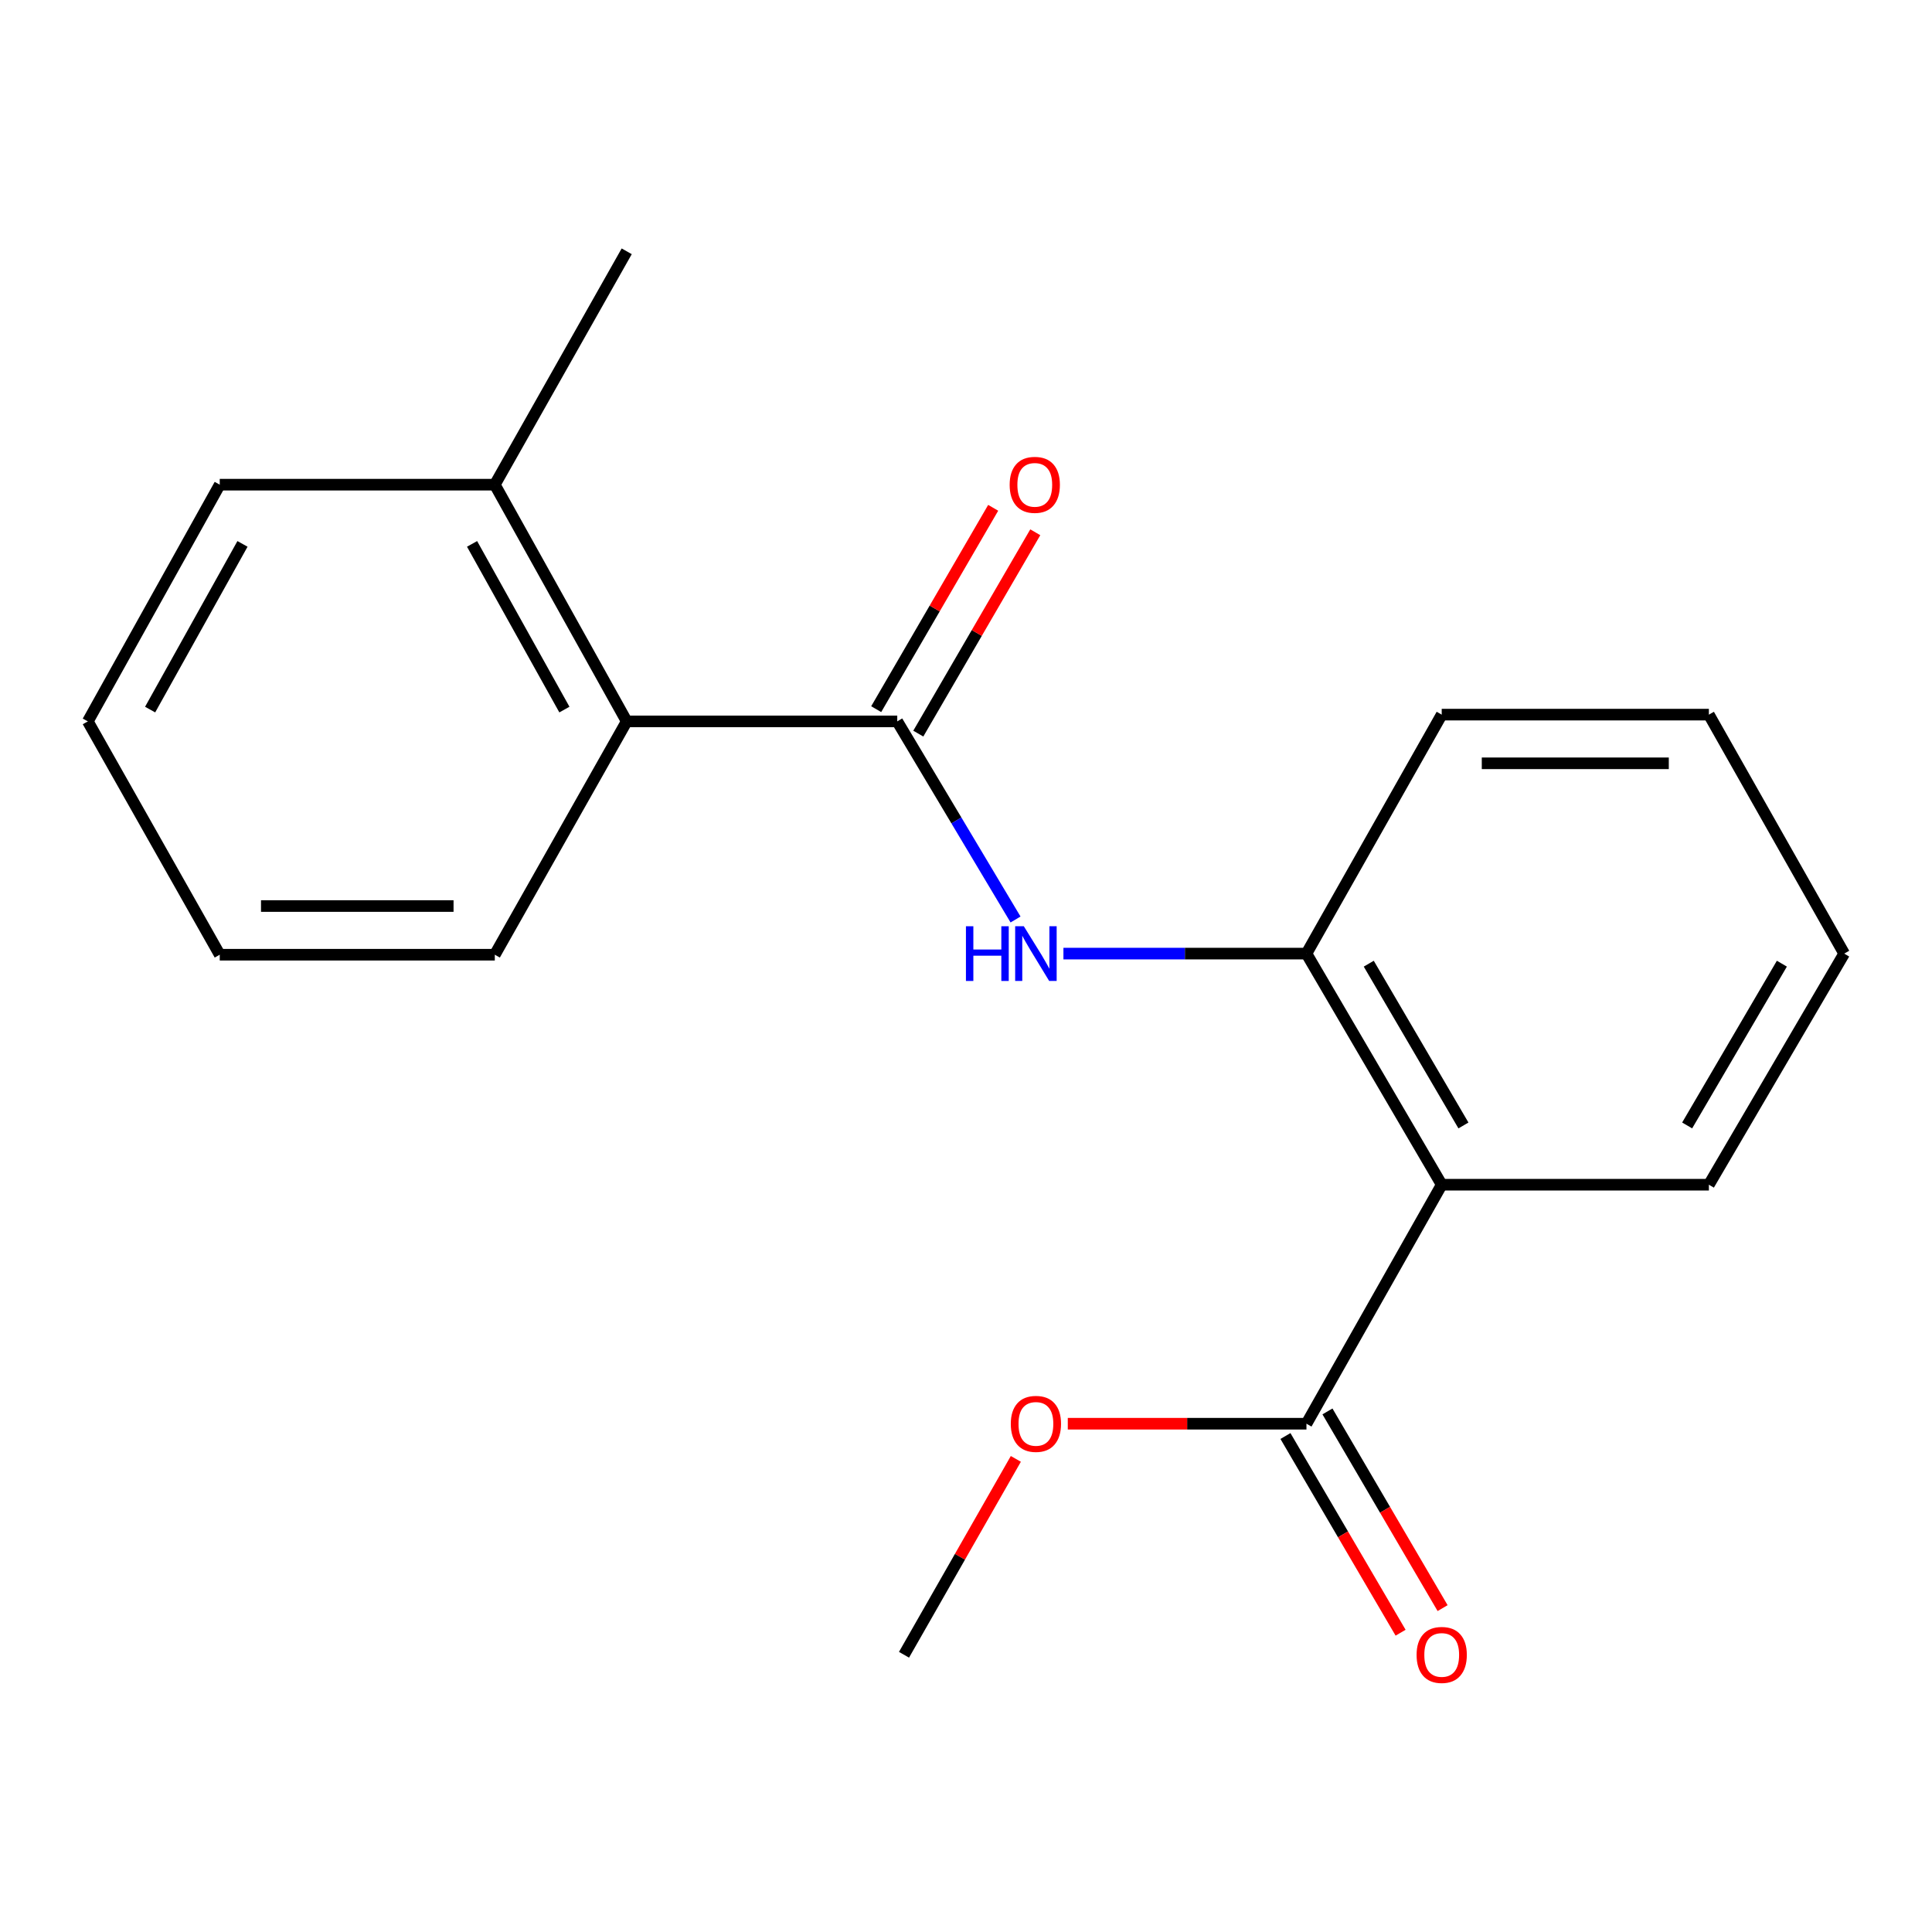 <?xml version='1.0' encoding='iso-8859-1'?>
<svg version='1.1' baseProfile='full'
              xmlns='http://www.w3.org/2000/svg'
                      xmlns:rdkit='http://www.rdkit.org/xml'
                      xmlns:xlink='http://www.w3.org/1999/xlink'
                  xml:space='preserve'
width='1000px' height='1000px' viewBox='0 0 1000 1000'>
<!-- END OF HEADER -->
<rect style='opacity:1.0;fill:#FFFFFF;stroke:none' width='1000' height='1000' x='0' y='0'> </rect>
<path class='bond-1' d='M 464.415,373.39 L 495.028,424.658' style='fill:none;fill-rule:evenodd;stroke:#000000;stroke-width:6px;stroke-linecap:butt;stroke-linejoin:miter;stroke-opacity:1' />
<path class='bond-1' d='M 495.028,424.658 L 525.642,475.925' style='fill:none;fill-rule:evenodd;stroke:#0000FF;stroke-width:6px;stroke-linecap:butt;stroke-linejoin:miter;stroke-opacity:1' />
<path class='bond-4' d='M 464.415,373.39 L 324.383,373.39' style='fill:none;fill-rule:evenodd;stroke:#000000;stroke-width:6px;stroke-linecap:butt;stroke-linejoin:miter;stroke-opacity:1' />
<path class='bond-5' d='M 475.308,379.719 L 505.584,327.611' style='fill:none;fill-rule:evenodd;stroke:#000000;stroke-width:6px;stroke-linecap:butt;stroke-linejoin:miter;stroke-opacity:1' />
<path class='bond-5' d='M 505.584,327.611 L 535.859,275.503' style='fill:none;fill-rule:evenodd;stroke:#FF0000;stroke-width:6px;stroke-linecap:butt;stroke-linejoin:miter;stroke-opacity:1' />
<path class='bond-5' d='M 453.521,367.061 L 483.796,314.952' style='fill:none;fill-rule:evenodd;stroke:#000000;stroke-width:6px;stroke-linecap:butt;stroke-linejoin:miter;stroke-opacity:1' />
<path class='bond-5' d='M 483.796,314.952 L 514.072,262.844' style='fill:none;fill-rule:evenodd;stroke:#FF0000;stroke-width:6px;stroke-linecap:butt;stroke-linejoin:miter;stroke-opacity:1' />
<path class='bond-0' d='M 746.227,613.206 L 676.219,493.585' style='fill:none;fill-rule:evenodd;stroke:#000000;stroke-width:6px;stroke-linecap:butt;stroke-linejoin:miter;stroke-opacity:1' />
<path class='bond-0' d='M 757.473,582.535 L 708.467,498.8' style='fill:none;fill-rule:evenodd;stroke:#000000;stroke-width:6px;stroke-linecap:butt;stroke-linejoin:miter;stroke-opacity:1' />
<path class='bond-3' d='M 746.227,613.206 L 676.219,736.914' style='fill:none;fill-rule:evenodd;stroke:#000000;stroke-width:6px;stroke-linecap:butt;stroke-linejoin:miter;stroke-opacity:1' />
<path class='bond-9' d='M 746.227,613.206 L 884.509,613.206' style='fill:none;fill-rule:evenodd;stroke:#000000;stroke-width:6px;stroke-linecap:butt;stroke-linejoin:miter;stroke-opacity:1' />
<path class='bond-2' d='M 550.428,493.585 L 613.323,493.585' style='fill:none;fill-rule:evenodd;stroke:#0000FF;stroke-width:6px;stroke-linecap:butt;stroke-linejoin:miter;stroke-opacity:1' />
<path class='bond-2' d='M 613.323,493.585 L 676.219,493.585' style='fill:none;fill-rule:evenodd;stroke:#000000;stroke-width:6px;stroke-linecap:butt;stroke-linejoin:miter;stroke-opacity:1' />
<path class='bond-10' d='M 676.219,493.585 L 746.227,369.89' style='fill:none;fill-rule:evenodd;stroke:#000000;stroke-width:6px;stroke-linecap:butt;stroke-linejoin:miter;stroke-opacity:1' />
<path class='bond-6' d='M 665.346,743.279 L 695.144,794.184' style='fill:none;fill-rule:evenodd;stroke:#000000;stroke-width:6px;stroke-linecap:butt;stroke-linejoin:miter;stroke-opacity:1' />
<path class='bond-6' d='M 695.144,794.184 L 724.943,845.088' style='fill:none;fill-rule:evenodd;stroke:#FF0000;stroke-width:6px;stroke-linecap:butt;stroke-linejoin:miter;stroke-opacity:1' />
<path class='bond-6' d='M 687.092,730.549 L 716.891,781.454' style='fill:none;fill-rule:evenodd;stroke:#000000;stroke-width:6px;stroke-linecap:butt;stroke-linejoin:miter;stroke-opacity:1' />
<path class='bond-6' d='M 716.891,781.454 L 746.689,832.358' style='fill:none;fill-rule:evenodd;stroke:#FF0000;stroke-width:6px;stroke-linecap:butt;stroke-linejoin:miter;stroke-opacity:1' />
<path class='bond-8' d='M 676.219,736.914 L 614.453,736.914' style='fill:none;fill-rule:evenodd;stroke:#000000;stroke-width:6px;stroke-linecap:butt;stroke-linejoin:miter;stroke-opacity:1' />
<path class='bond-8' d='M 614.453,736.914 L 552.688,736.914' style='fill:none;fill-rule:evenodd;stroke:#FF0000;stroke-width:6px;stroke-linecap:butt;stroke-linejoin:miter;stroke-opacity:1' />
<path class='bond-7' d='M 324.383,373.39 L 256.111,250.871' style='fill:none;fill-rule:evenodd;stroke:#000000;stroke-width:6px;stroke-linecap:butt;stroke-linejoin:miter;stroke-opacity:1' />
<path class='bond-7' d='M 292.131,367.278 L 244.34,281.515' style='fill:none;fill-rule:evenodd;stroke:#000000;stroke-width:6px;stroke-linecap:butt;stroke-linejoin:miter;stroke-opacity:1' />
<path class='bond-11' d='M 324.383,373.39 L 256.111,494.159' style='fill:none;fill-rule:evenodd;stroke:#000000;stroke-width:6px;stroke-linecap:butt;stroke-linejoin:miter;stroke-opacity:1' />
<path class='bond-12' d='M 256.111,250.871 L 324.383,130.075' style='fill:none;fill-rule:evenodd;stroke:#000000;stroke-width:6px;stroke-linecap:butt;stroke-linejoin:miter;stroke-opacity:1' />
<path class='bond-13' d='M 256.111,250.871 L 113.741,250.871' style='fill:none;fill-rule:evenodd;stroke:#000000;stroke-width:6px;stroke-linecap:butt;stroke-linejoin:miter;stroke-opacity:1' />
<path class='bond-14' d='M 525.796,755.117 L 496.855,805.812' style='fill:none;fill-rule:evenodd;stroke:#FF0000;stroke-width:6px;stroke-linecap:butt;stroke-linejoin:miter;stroke-opacity:1' />
<path class='bond-14' d='M 496.855,805.812 L 467.914,856.507' style='fill:none;fill-rule:evenodd;stroke:#000000;stroke-width:6px;stroke-linecap:butt;stroke-linejoin:miter;stroke-opacity:1' />
<path class='bond-20' d='M 884.509,613.206 L 954.545,493.585' style='fill:none;fill-rule:evenodd;stroke:#000000;stroke-width:6px;stroke-linecap:butt;stroke-linejoin:miter;stroke-opacity:1' />
<path class='bond-20' d='M 873.269,582.531 L 922.295,498.796' style='fill:none;fill-rule:evenodd;stroke:#000000;stroke-width:6px;stroke-linecap:butt;stroke-linejoin:miter;stroke-opacity:1' />
<path class='bond-16' d='M 746.227,369.89 L 884.509,369.89' style='fill:none;fill-rule:evenodd;stroke:#000000;stroke-width:6px;stroke-linecap:butt;stroke-linejoin:miter;stroke-opacity:1' />
<path class='bond-16' d='M 766.97,395.088 L 863.767,395.088' style='fill:none;fill-rule:evenodd;stroke:#000000;stroke-width:6px;stroke-linecap:butt;stroke-linejoin:miter;stroke-opacity:1' />
<path class='bond-17' d='M 256.111,494.159 L 113.741,494.159' style='fill:none;fill-rule:evenodd;stroke:#000000;stroke-width:6px;stroke-linecap:butt;stroke-linejoin:miter;stroke-opacity:1' />
<path class='bond-17' d='M 234.755,468.961 L 135.097,468.961' style='fill:none;fill-rule:evenodd;stroke:#000000;stroke-width:6px;stroke-linecap:butt;stroke-linejoin:miter;stroke-opacity:1' />
<path class='bond-19' d='M 113.741,250.871 L 45.455,373.39' style='fill:none;fill-rule:evenodd;stroke:#000000;stroke-width:6px;stroke-linecap:butt;stroke-linejoin:miter;stroke-opacity:1' />
<path class='bond-19' d='M 125.509,281.517 L 77.708,367.28' style='fill:none;fill-rule:evenodd;stroke:#000000;stroke-width:6px;stroke-linecap:butt;stroke-linejoin:miter;stroke-opacity:1' />
<path class='bond-15' d='M 954.545,493.585 L 884.509,369.89' style='fill:none;fill-rule:evenodd;stroke:#000000;stroke-width:6px;stroke-linecap:butt;stroke-linejoin:miter;stroke-opacity:1' />
<path class='bond-18' d='M 113.741,494.159 L 45.455,373.39' style='fill:none;fill-rule:evenodd;stroke:#000000;stroke-width:6px;stroke-linecap:butt;stroke-linejoin:miter;stroke-opacity:1' />
<path  class='atom-2' d='M 499.967 479.425
L 503.807 479.425
L 503.807 491.465
L 518.287 491.465
L 518.287 479.425
L 522.127 479.425
L 522.127 507.745
L 518.287 507.745
L 518.287 494.665
L 503.807 494.665
L 503.807 507.745
L 499.967 507.745
L 499.967 479.425
' fill='#0000FF'/>
<path  class='atom-2' d='M 529.927 479.425
L 539.207 494.425
Q 540.127 495.905, 541.607 498.585
Q 543.087 501.265, 543.167 501.425
L 543.167 479.425
L 546.927 479.425
L 546.927 507.745
L 543.047 507.745
L 533.087 491.345
Q 531.927 489.425, 530.687 487.225
Q 529.487 485.025, 529.127 484.345
L 529.127 507.745
L 525.447 507.745
L 525.447 479.425
L 529.927 479.425
' fill='#0000FF'/>
<path  class='atom-6' d='M 522.599 250.951
Q 522.599 244.151, 525.959 240.351
Q 529.319 236.551, 535.599 236.551
Q 541.879 236.551, 545.239 240.351
Q 548.599 244.151, 548.599 250.951
Q 548.599 257.831, 545.199 261.751
Q 541.799 265.631, 535.599 265.631
Q 529.359 265.631, 525.959 261.751
Q 522.599 257.871, 522.599 250.951
M 535.599 262.431
Q 539.919 262.431, 542.239 259.551
Q 544.599 256.631, 544.599 250.951
Q 544.599 245.391, 542.239 242.591
Q 539.919 239.751, 535.599 239.751
Q 531.279 239.751, 528.919 242.551
Q 526.599 245.351, 526.599 250.951
Q 526.599 256.671, 528.919 259.551
Q 531.279 262.431, 535.599 262.431
' fill='#FF0000'/>
<path  class='atom-7' d='M 733.227 856.587
Q 733.227 849.787, 736.587 845.987
Q 739.947 842.187, 746.227 842.187
Q 752.507 842.187, 755.867 845.987
Q 759.227 849.787, 759.227 856.587
Q 759.227 863.467, 755.827 867.387
Q 752.427 871.267, 746.227 871.267
Q 739.987 871.267, 736.587 867.387
Q 733.227 863.507, 733.227 856.587
M 746.227 868.067
Q 750.547 868.067, 752.867 865.187
Q 755.227 862.267, 755.227 856.587
Q 755.227 851.027, 752.867 848.227
Q 750.547 845.387, 746.227 845.387
Q 741.907 845.387, 739.547 848.187
Q 737.227 850.987, 737.227 856.587
Q 737.227 862.307, 739.547 865.187
Q 741.907 868.067, 746.227 868.067
' fill='#FF0000'/>
<path  class='atom-9' d='M 523.187 736.994
Q 523.187 730.194, 526.547 726.394
Q 529.907 722.594, 536.187 722.594
Q 542.467 722.594, 545.827 726.394
Q 549.187 730.194, 549.187 736.994
Q 549.187 743.874, 545.787 747.794
Q 542.387 751.674, 536.187 751.674
Q 529.947 751.674, 526.547 747.794
Q 523.187 743.914, 523.187 736.994
M 536.187 748.474
Q 540.507 748.474, 542.827 745.594
Q 545.187 742.674, 545.187 736.994
Q 545.187 731.434, 542.827 728.634
Q 540.507 725.794, 536.187 725.794
Q 531.867 725.794, 529.507 728.594
Q 527.187 731.394, 527.187 736.994
Q 527.187 742.714, 529.507 745.594
Q 531.867 748.474, 536.187 748.474
' fill='#FF0000'/>
</svg>
